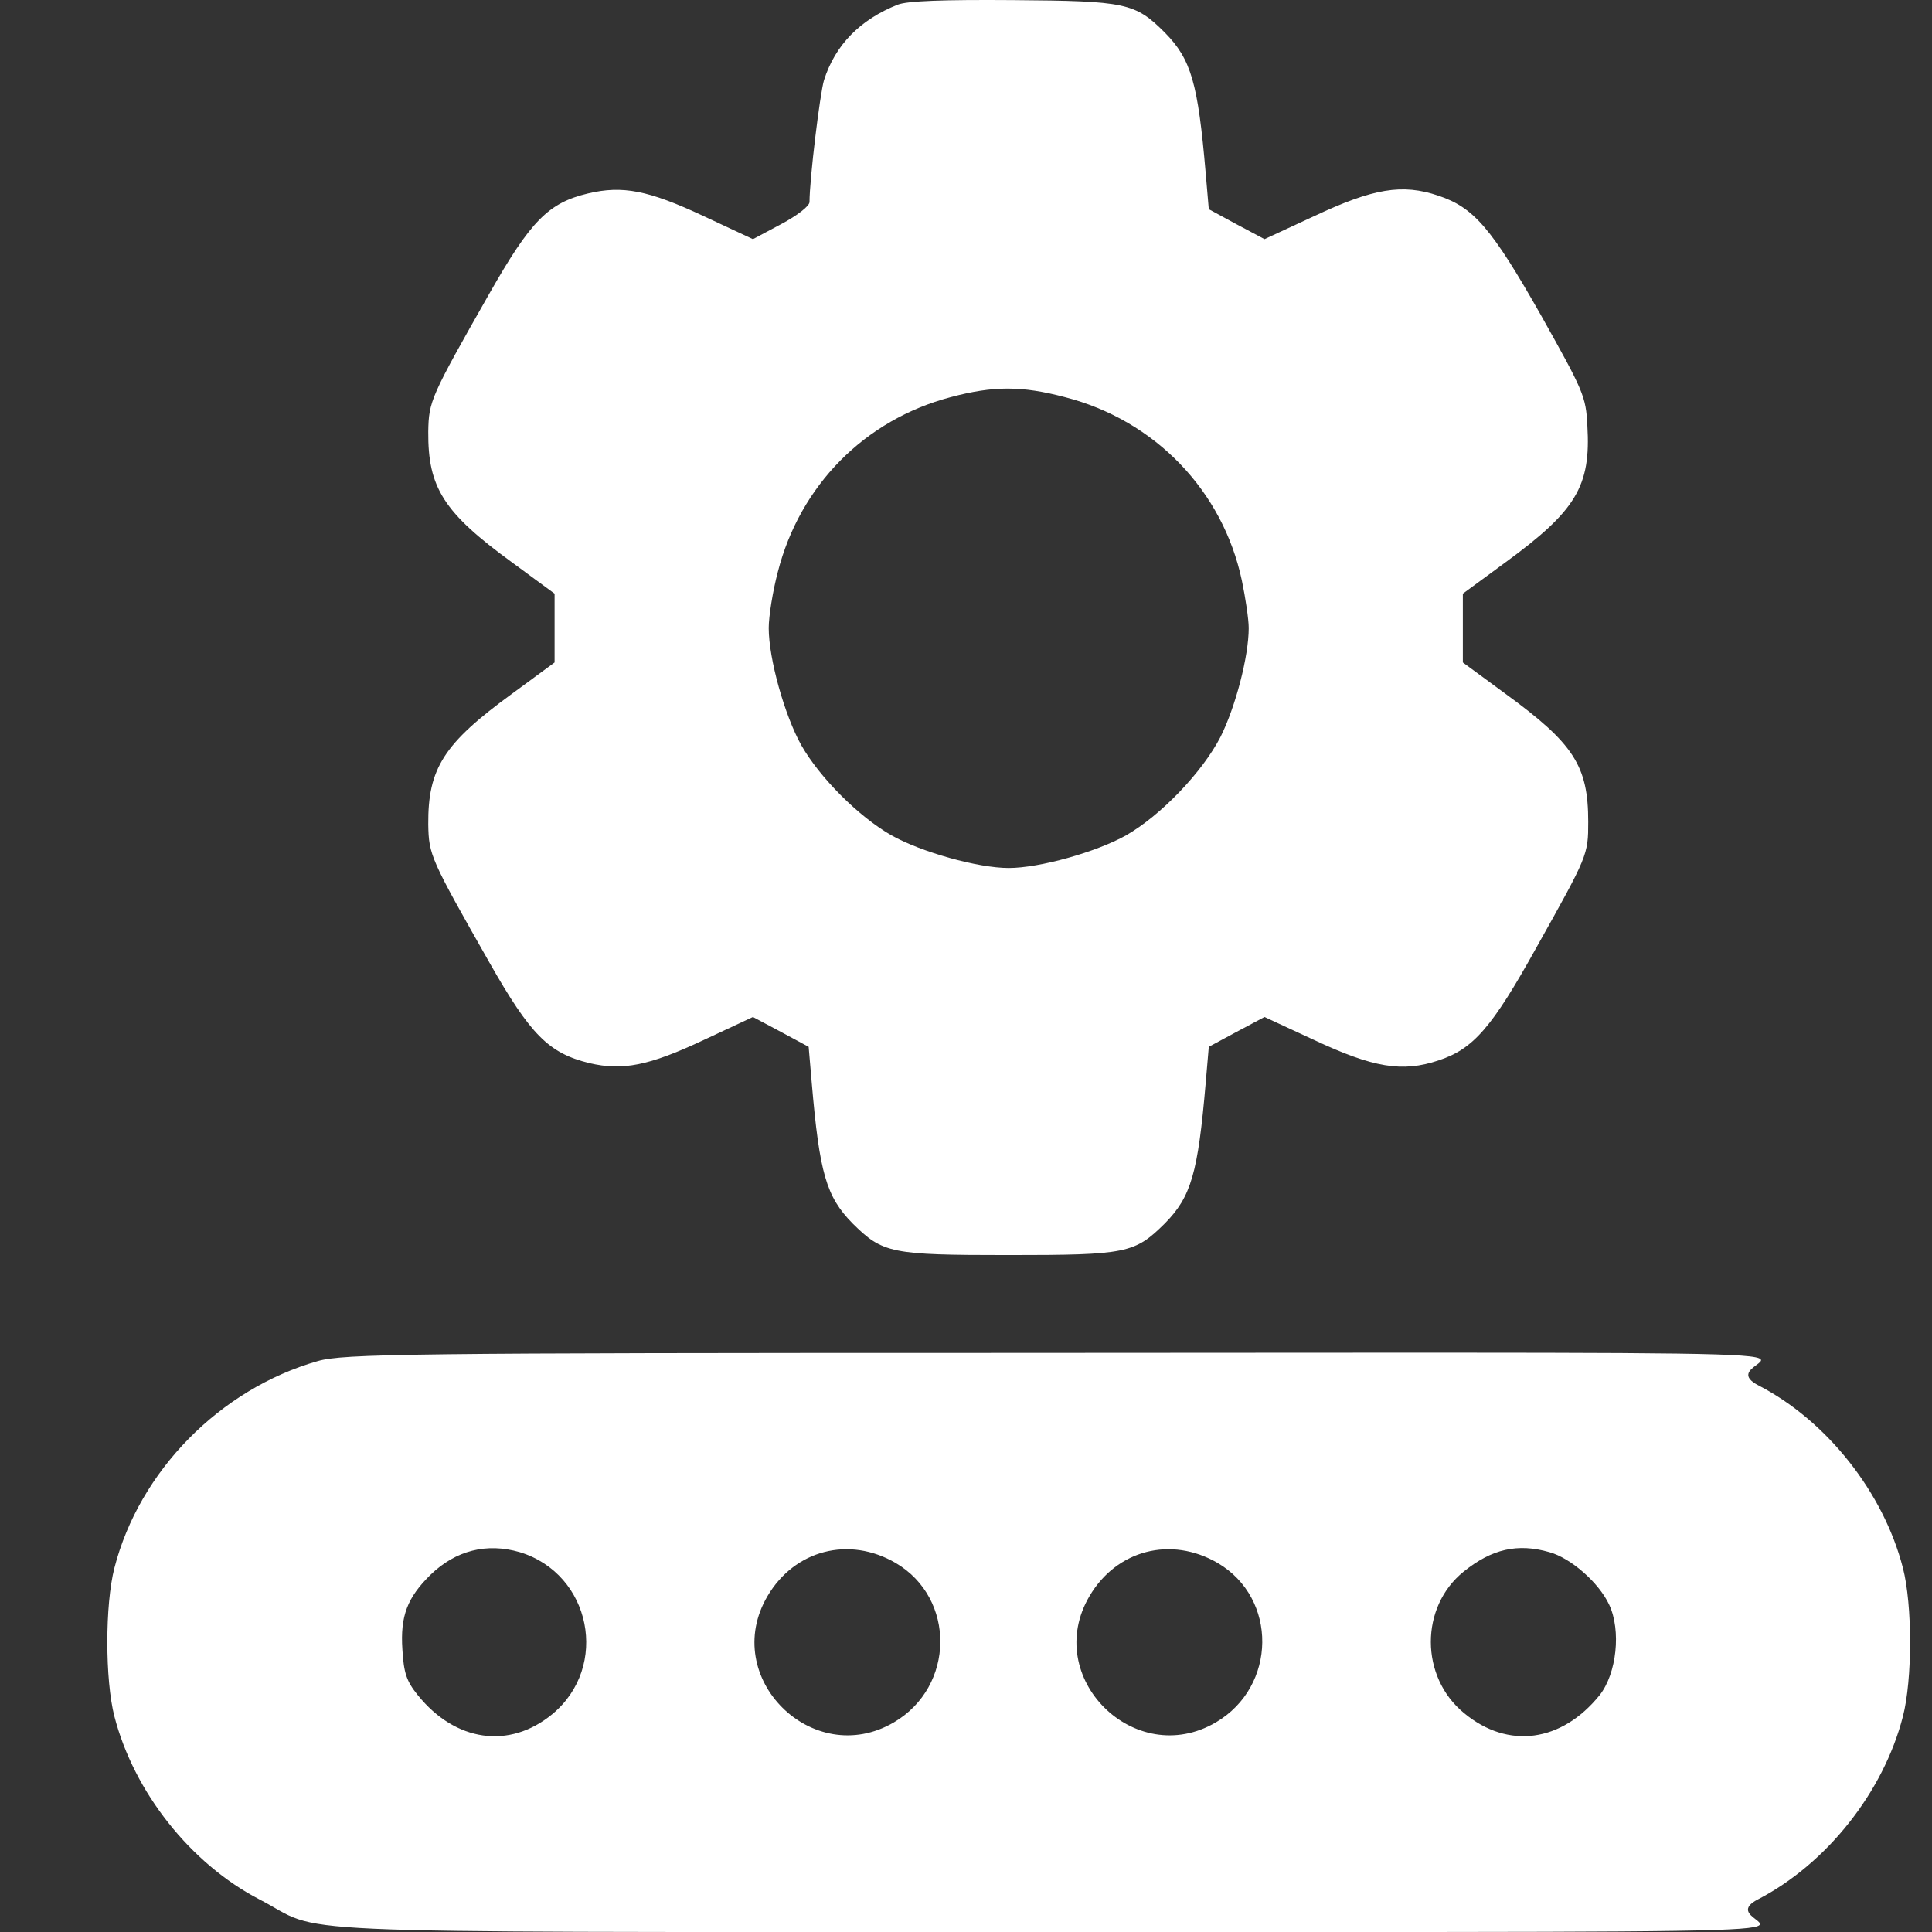 <?xml version="1.0" encoding="UTF-8"?> <svg xmlns="http://www.w3.org/2000/svg" width="18" height="18" viewBox="0 0 18 18" fill="none"><rect x="0" y="0" width="18" height="18" fill="#333333" stroke="none"/> <g clip-path="url(#clip0_2_336)"> <path d="M8.365 0.043C8.014 0.182 7.782 0.418 7.677 0.747C7.639 0.874 7.542 1.671 7.542 1.882C7.542 1.92 7.428 2.008 7.276 2.089L7.015 2.228L6.555 2.013C6.04 1.772 5.8 1.726 5.479 1.802C5.108 1.89 4.944 2.059 4.56 2.734C4.011 3.7 3.995 3.738 3.99 4.021C3.986 4.544 4.134 4.776 4.771 5.24L5.167 5.531V5.851V6.172L4.771 6.463C4.134 6.927 3.986 7.159 3.99 7.682C3.995 7.965 4.011 8.002 4.56 8.968C4.944 9.643 5.112 9.812 5.492 9.905C5.8 9.977 6.045 9.93 6.555 9.69L7.015 9.475L7.276 9.614L7.534 9.753L7.563 10.091C7.635 10.93 7.698 11.149 7.943 11.398C8.225 11.677 8.297 11.693 9.398 11.693C10.499 11.693 10.571 11.677 10.853 11.398C11.098 11.149 11.161 10.93 11.233 10.091L11.262 9.753L11.52 9.614L11.781 9.475L12.245 9.69C12.794 9.947 13.064 9.993 13.401 9.88C13.726 9.774 13.899 9.576 14.316 8.825C14.793 7.973 14.797 7.965 14.797 7.657C14.797 7.134 14.662 6.927 14.025 6.463L13.629 6.172V5.851V5.531L14.025 5.24C14.683 4.759 14.823 4.531 14.789 3.966C14.776 3.692 14.751 3.641 14.359 2.941C13.895 2.122 13.73 1.933 13.401 1.823C13.064 1.709 12.794 1.755 12.245 2.013L11.781 2.228L11.52 2.089L11.262 1.949L11.233 1.612C11.161 0.773 11.098 0.553 10.853 0.304C10.575 0.026 10.491 0.009 9.44 0.001C8.782 -0.004 8.453 0.009 8.365 0.043ZM9.921 3.7C10.761 3.915 11.393 4.573 11.57 5.408C11.604 5.569 11.634 5.771 11.634 5.851C11.634 6.117 11.511 6.585 11.372 6.864C11.203 7.193 10.815 7.598 10.491 7.783C10.212 7.939 9.685 8.087 9.398 8.087C9.111 8.087 8.584 7.939 8.306 7.783C8.002 7.61 7.639 7.247 7.466 6.944C7.31 6.665 7.162 6.138 7.162 5.851C7.162 5.742 7.2 5.505 7.247 5.328C7.453 4.522 8.057 3.911 8.858 3.7C9.255 3.594 9.52 3.594 9.921 3.7Z" fill="white"></path> <path d="M2.96 12.681C2.049 12.942 1.298 13.706 1.066 14.608C0.978 14.95 0.978 15.65 1.066 15.992C1.248 16.696 1.775 17.363 2.416 17.696C3.049 18.021 2.311 18 9.398 18C18.884 18 15.747 18.021 16.379 17.696C17.02 17.363 17.548 16.696 17.729 15.992C17.818 15.65 17.818 14.95 17.729 14.608C17.548 13.904 17.02 13.237 16.384 12.908C15.738 12.575 18.939 12.601 9.372 12.605C3.791 12.605 3.197 12.613 2.96 12.681ZM4.842 14.461C5.508 14.663 5.681 15.528 5.145 15.971C4.745 16.3 4.243 16.228 3.893 15.794C3.787 15.663 3.762 15.587 3.749 15.368C3.728 15.055 3.796 14.883 4.011 14.672C4.247 14.444 4.534 14.372 4.842 14.461ZM8.345 14.562C8.906 14.891 8.898 15.713 8.328 16.047C7.573 16.49 6.704 15.629 7.151 14.87C7.404 14.44 7.911 14.309 8.345 14.562ZM11.345 14.562C11.906 14.891 11.897 15.713 11.328 16.047C10.573 16.49 9.704 15.629 10.151 14.87C10.404 14.44 10.91 14.309 11.345 14.562ZM14.435 14.461C14.633 14.515 14.895 14.743 14.992 14.95C15.105 15.19 15.063 15.591 14.903 15.794C14.549 16.232 14.051 16.3 13.642 15.962C13.228 15.625 13.228 14.971 13.637 14.642C13.899 14.431 14.139 14.376 14.435 14.461Z" fill="white"></path> </g> <defs> <clipPath id="clip0_2_336"> <rect width="18" height="18" fill="white"></rect> </clipPath> </defs> </svg> 